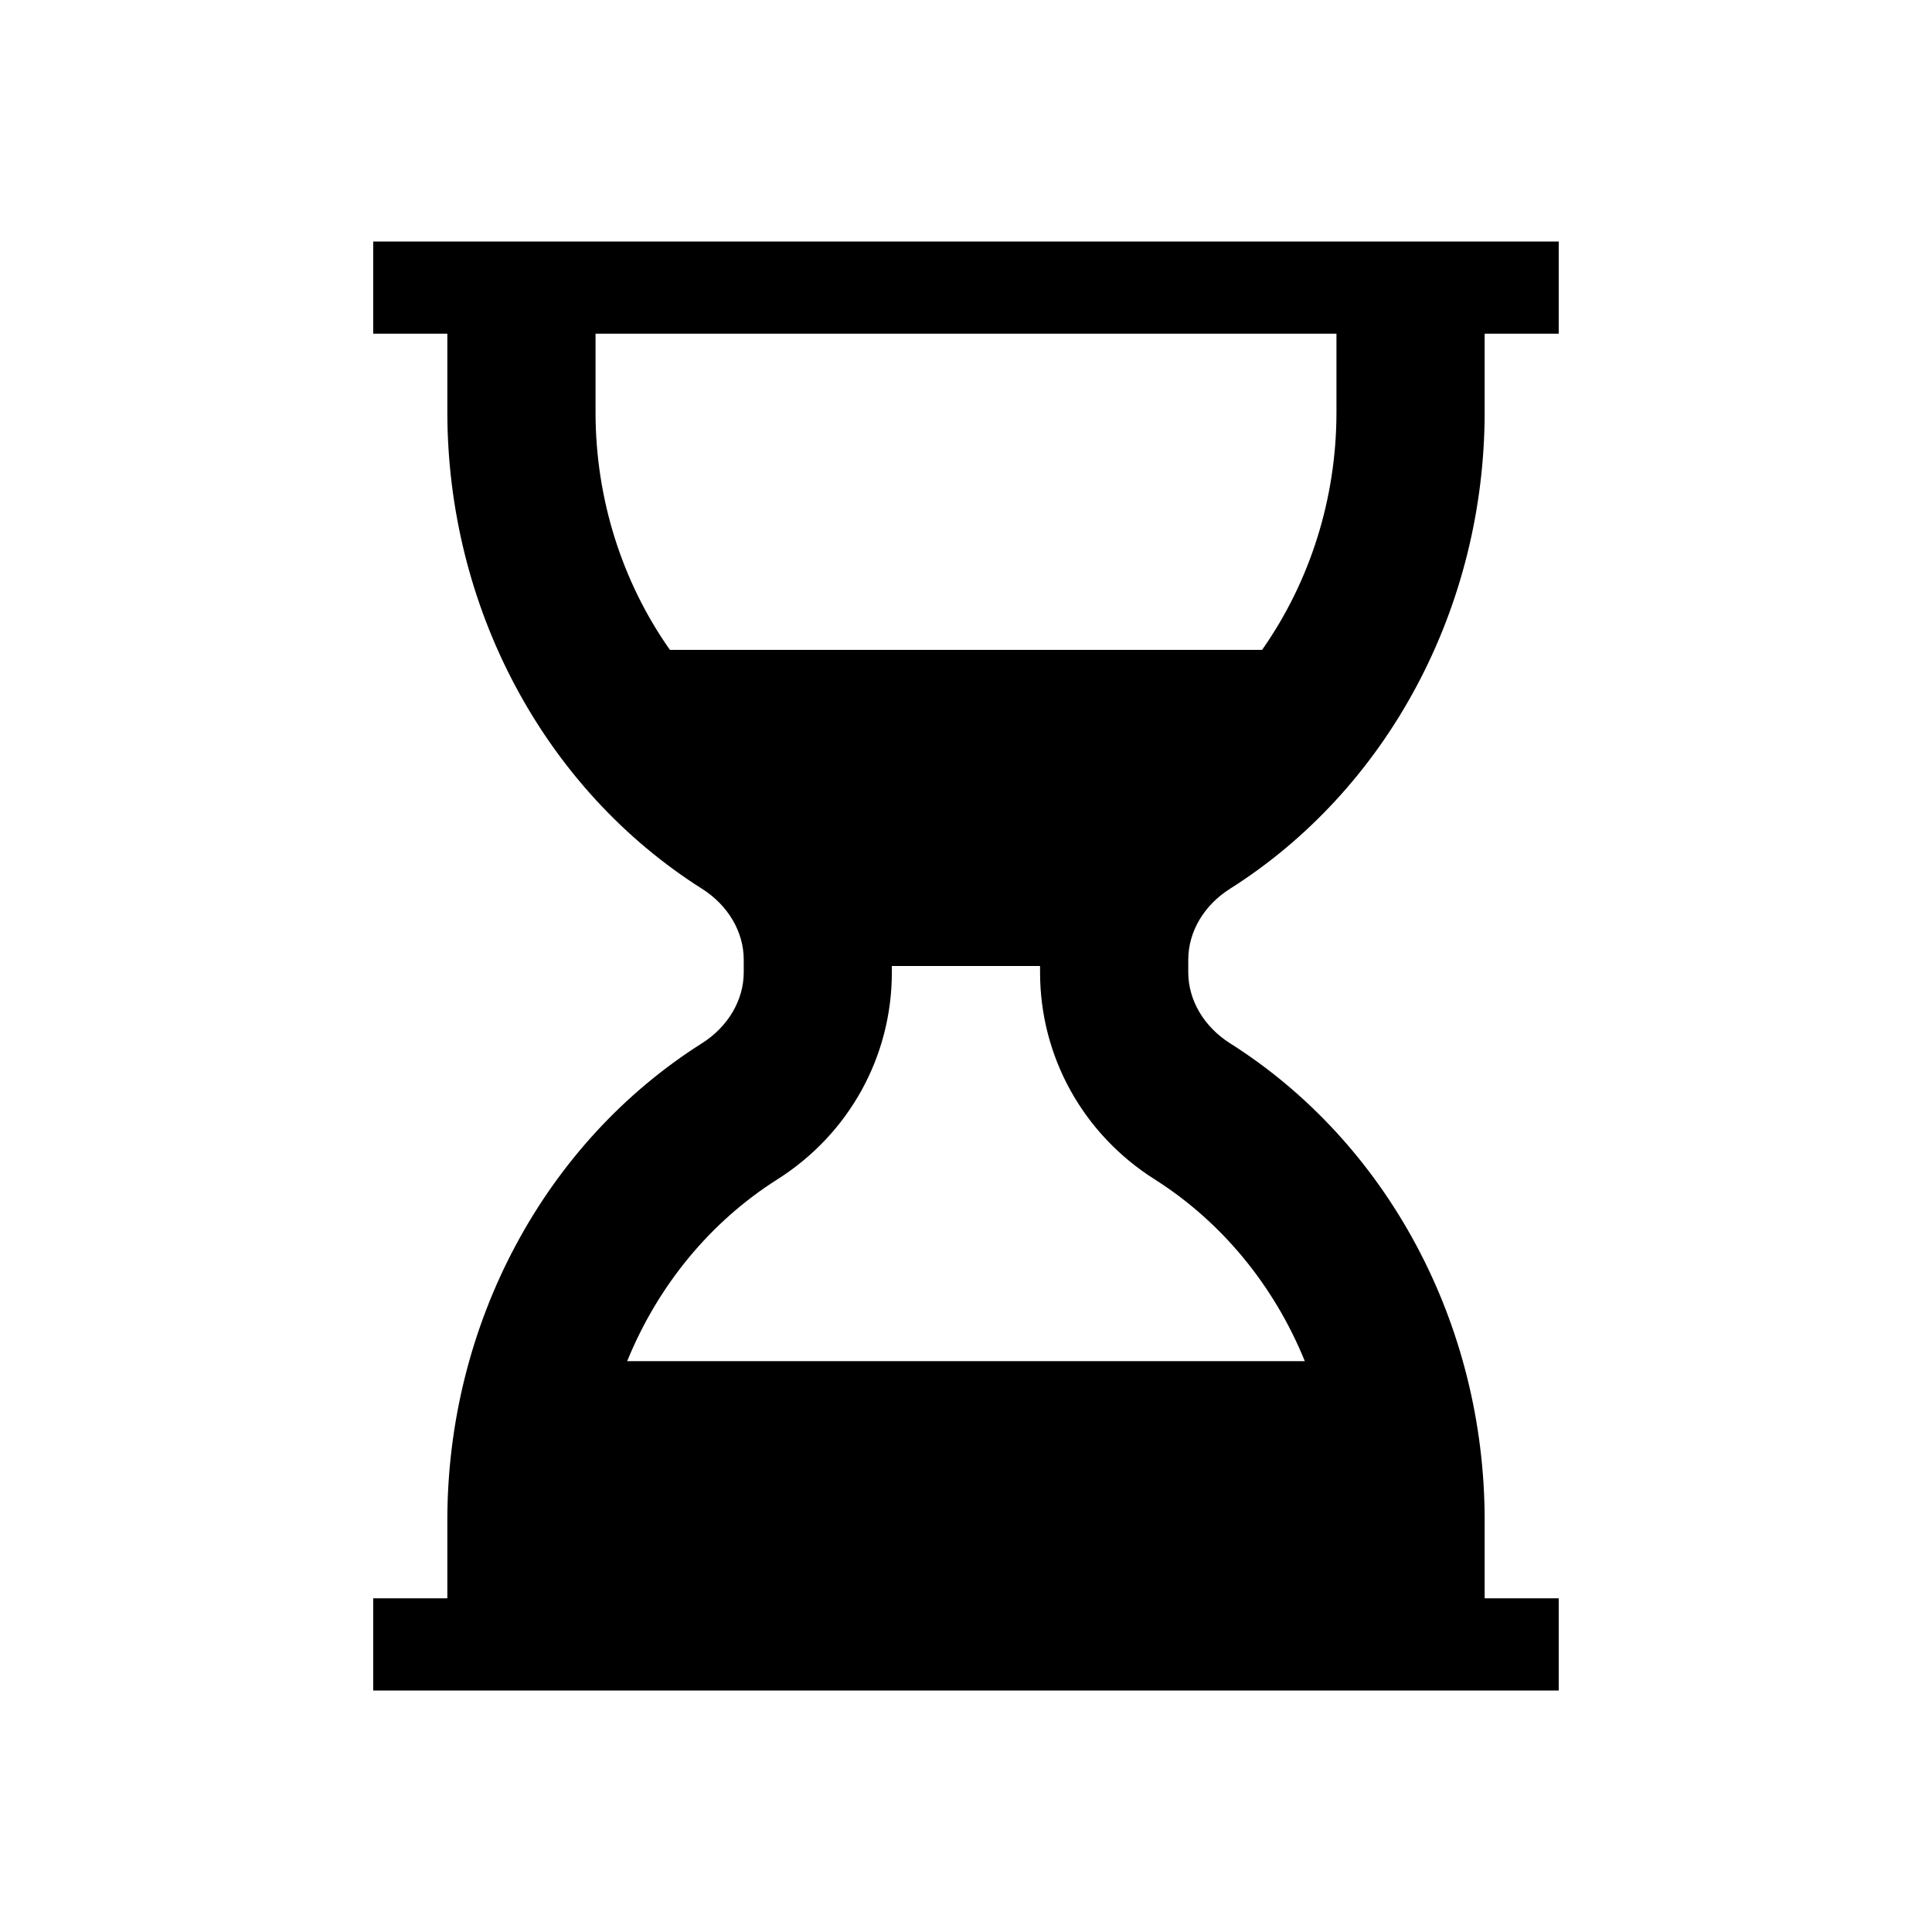 <svg width="42" height="42" viewBox="0 0 24 24" fill="none" xmlns="http://www.w3.org/2000/svg"><g clip-path="url(#clip0_1191_365)"><path d="M18.443 21.818H19.363V19.855H18.443V18.873C18.441 17.68 18.149 16.508 17.595 15.472C17.041 14.436 16.245 13.571 15.283 12.962C14.956 12.756 14.761 12.425 14.761 12.078V11.922C14.761 11.575 14.956 11.244 15.282 11.039C16.244 10.43 17.041 9.565 17.595 8.528C18.149 7.492 18.441 6.32 18.443 5.127V4.145H19.363V2.182H4.636V4.145H5.557V5.127C5.559 6.32 5.851 7.492 6.405 8.528C6.959 9.565 7.756 10.43 8.718 11.039C9.043 11.244 9.239 11.574 9.239 11.922V12.078C9.239 12.425 9.043 12.756 8.718 12.961C7.756 13.57 6.959 14.435 6.405 15.472C5.851 16.508 5.559 17.68 5.557 18.873V19.855H4.636V21.818H18.443ZM16.602 4.145V5.127C16.601 6.19 16.276 7.223 15.678 8.073H8.322C7.723 7.223 7.399 6.19 7.398 5.127V4.145H16.602ZM9.653 14.653C10.546 14.089 11.079 13.127 11.079 12.078V12H12.92V12.078C12.92 13.126 13.453 14.089 14.348 14.653C15.175 15.178 15.826 15.967 16.209 16.909H7.791C8.174 15.967 8.825 15.178 9.653 14.653Z" fill="currentColor"></path></g><defs><clipPath id="clip0_1191_365"><rect width="18" height="18" fill="currentColor" transform="translate(3 3)"></rect></clipPath></defs></svg>